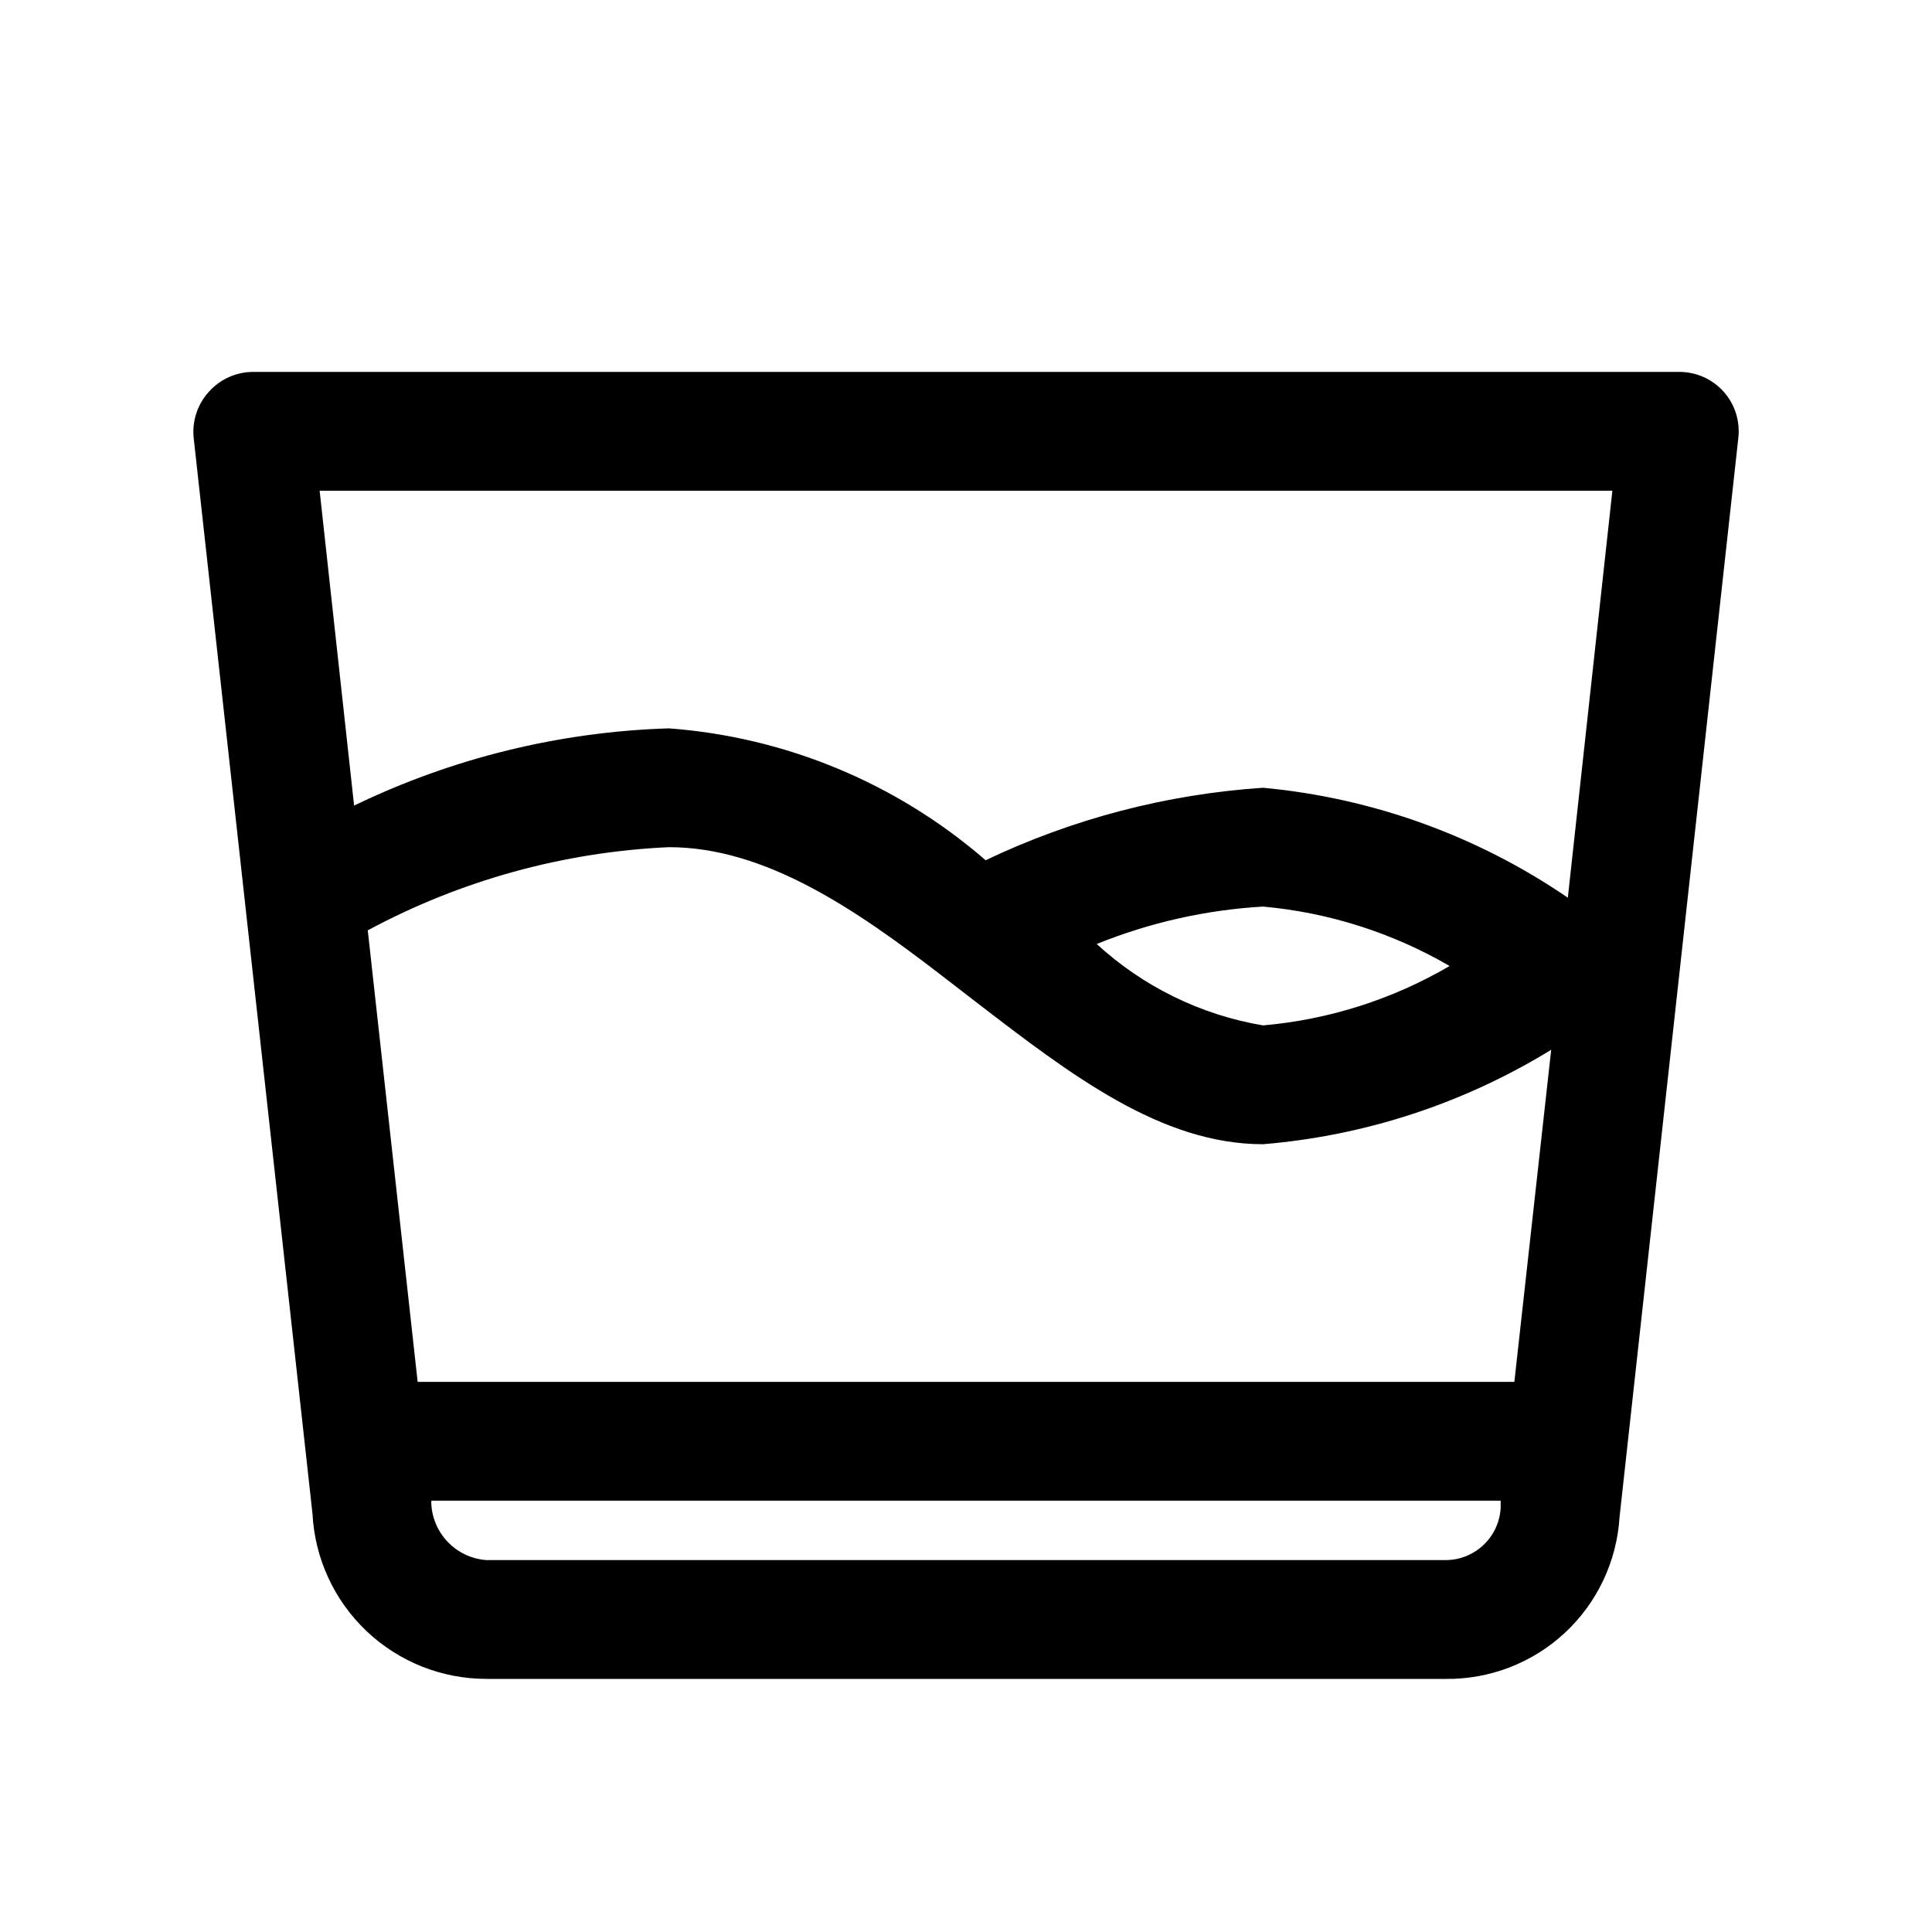 <?xml version="1.0" encoding="UTF-8"?>
<!-- Uploaded to: SVG Repo, www.svgrepo.com, Generator: SVG Repo Mixer Tools -->
<svg fill="#000000" width="800px" height="800px" version="1.1" viewBox="144 144 512 512" xmlns="http://www.w3.org/2000/svg">
 <path d="m272.95 588.93h254.11c11.715 0.145 23.035-4.219 31.621-12.191 8.586-7.973 13.781-18.938 14.508-30.633l31.488-286.07c0.5-4.469-0.93-8.938-3.938-12.281-3.012-3.34-7.309-5.231-11.809-5.195h-377.86c-4.441 0.012-8.676 1.898-11.652 5.195-3.062 3.316-4.551 7.789-4.094 12.281l31.488 285.12c0.605 11.82 5.734 22.953 14.32 31.102 8.586 8.145 19.977 12.68 31.812 12.664zm-31.488-198.38c24.613-13.246 51.895-20.781 79.82-22.039 25.664 0 49.75 16.688 72.266 34.008l8.973 6.926c25.191 19.363 49.125 37.785 76.203 37.785 27.062-2.242 53.219-10.816 76.359-25.031l-9.762 88.008h-290.64zm193.18 3.621c14.055-5.688 28.945-9.039 44.082-9.918 17.43 1.574 34.305 6.949 49.438 15.746-15.109 8.844-31.996 14.219-49.438 15.742-16.473-2.769-31.785-10.262-44.082-21.57zm124.85-12.281-0.004 0.004c-24.004-16.422-51.805-26.445-80.766-29.129-25.504 1.695-50.453 8.211-73.523 19.207-23.48-20.383-52.91-32.641-83.918-34.949-28.941 0.887-57.375 7.863-83.441 20.465l-9.133-83.441h342.59zm-32.434 175.55h-254.11c-3.824-0.262-7.422-1.906-10.117-4.633-2.695-2.723-4.305-6.34-4.527-10.164v-0.945h283.39v1.891c-0.203 3.742-1.832 7.269-4.559 9.848-2.723 2.578-6.332 4.012-10.082 4.004z"/>
</svg>